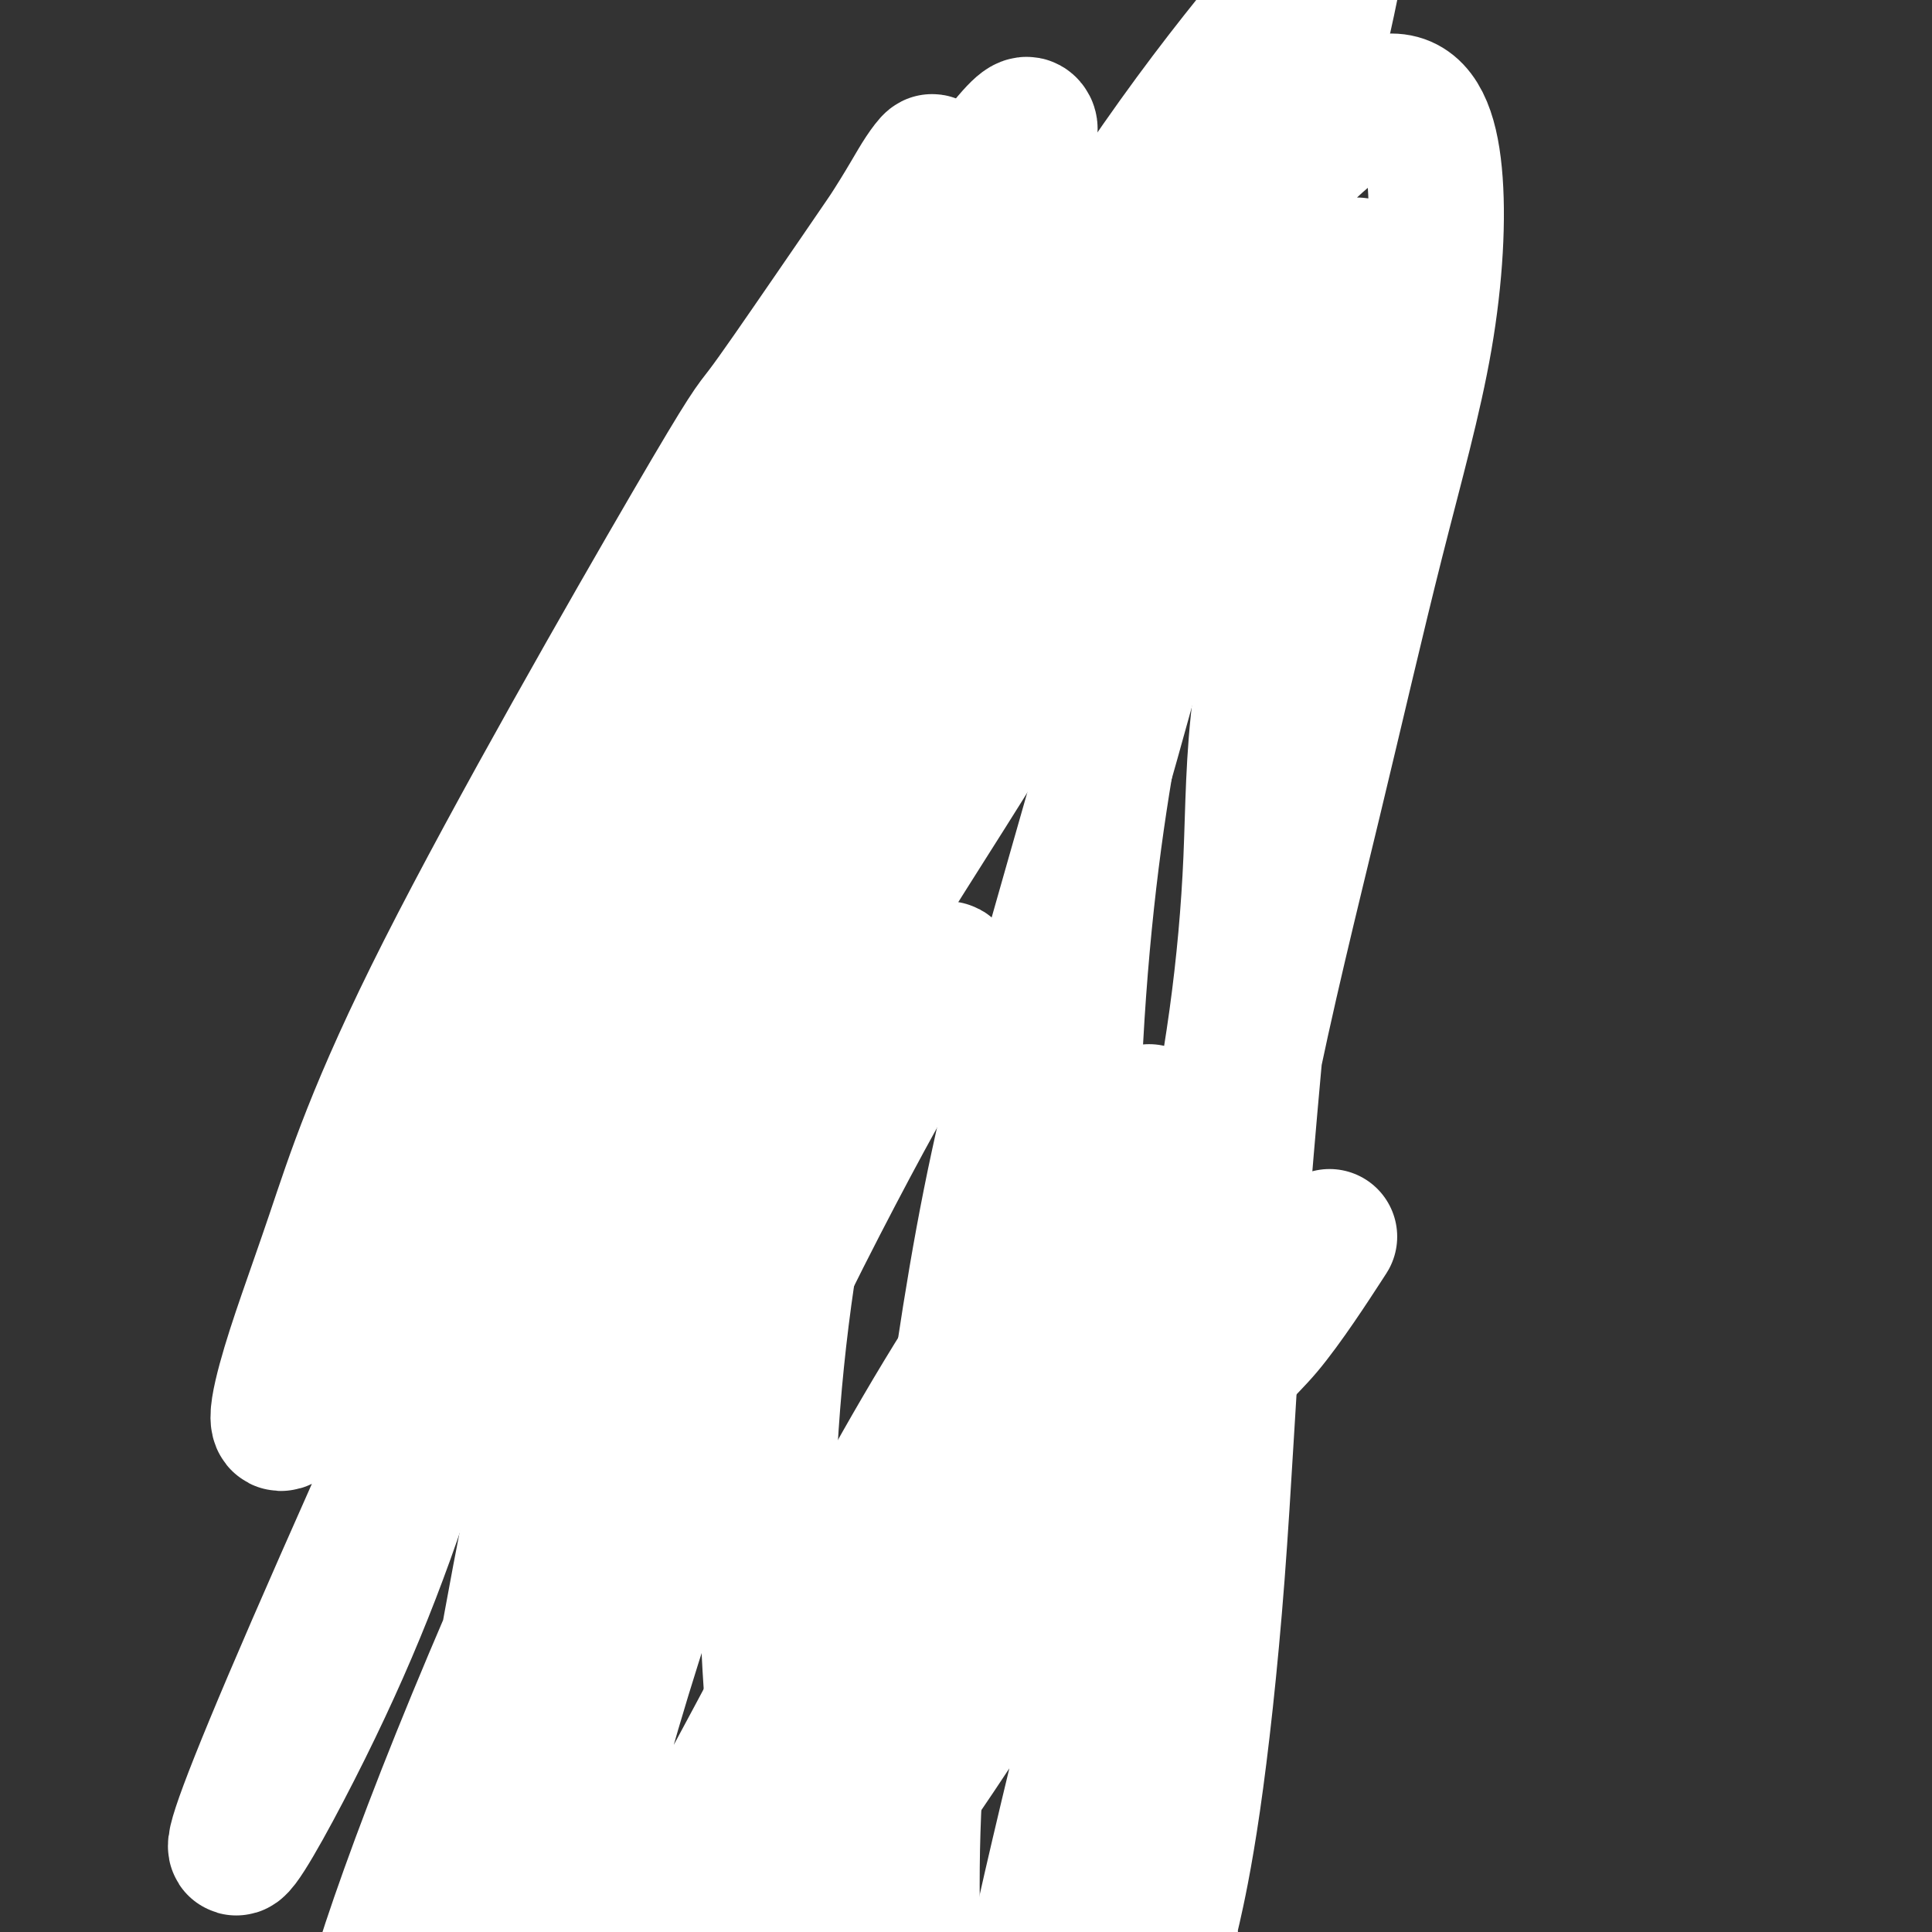 <svg viewBox='0 0 400 400' version='1.1' xmlns='http://www.w3.org/2000/svg' xmlns:xlink='http://www.w3.org/1999/xlink'><rect x="0" y="0" width="400" height="400" fill="#333333" stroke="none"/><g fill='none' stroke='#6D6E70' stroke-width='6' stroke-linecap='round' stroke-linejoin='round'><path d='M112,213c-0.114,0.065 -0.227,0.131 0,0c0.227,-0.131 0.795,-0.457 1,-1c0.205,-0.543 0.047,-1.303 0,-1c-0.047,0.303 0.017,1.669 0,0c-0.017,-1.669 -0.116,-6.372 0,-11c0.116,-4.628 0.445,-9.180 1,-14c0.555,-4.820 1.334,-9.910 2,-14c0.666,-4.090 1.218,-7.182 2,-10c0.782,-2.818 1.795,-5.361 3,-8c1.205,-2.639 2.601,-5.374 4,-8c1.399,-2.626 2.801,-5.142 5,-8c2.199,-2.858 5.196,-6.057 8,-9c2.804,-2.943 5.414,-5.631 8,-8c2.586,-2.369 5.148,-4.418 8,-6c2.852,-1.582 5.994,-2.697 9,-4c3.006,-1.303 5.877,-2.793 10,-4c4.123,-1.207 9.500,-2.129 16,-3c6.500,-0.871 14.124,-1.689 18,-2c3.876,-0.311 4.004,-0.114 6,0c1.996,0.114 5.861,0.144 11,1c5.139,0.856 11.553,2.538 15,4c3.447,1.462 3.926,2.703 5,4c1.074,1.297 2.741,2.650 4,4c1.259,1.350 2.108,2.696 3,5c0.892,2.304 1.827,5.566 3,9c1.173,3.434 2.585,7.040 4,12c1.415,4.960 2.833,11.274 4,17c1.167,5.726 2.084,10.863 3,16'/><path d='M265,174c2.865,11.138 3.027,11.984 3,13c-0.027,1.016 -0.244,2.201 0,7c0.244,4.799 0.948,13.213 1,19c0.052,5.787 -0.547,8.948 -1,14c-0.453,5.052 -0.760,11.996 -1,15c-0.240,3.004 -0.413,2.068 -2,6c-1.587,3.932 -4.587,12.733 -7,18c-2.413,5.267 -4.238,6.999 -5,8c-0.762,1.001 -0.460,1.271 -2,3c-1.540,1.729 -4.921,4.917 -7,7c-2.079,2.083 -2.857,3.061 -4,4c-1.143,0.939 -2.652,1.838 -4,3c-1.348,1.162 -2.535,2.588 -4,4c-1.465,1.412 -3.207,2.810 -5,4c-1.793,1.190 -3.635,2.171 -6,3c-2.365,0.829 -5.251,1.507 -6,2c-0.749,0.493 0.639,0.801 -6,2c-6.639,1.199 -21.307,3.288 -28,4c-6.693,0.712 -5.413,0.047 -6,0c-0.587,-0.047 -3.041,0.524 -5,1c-1.959,0.476 -3.424,0.856 -5,1c-1.576,0.144 -3.265,0.051 -5,0c-1.735,-0.051 -3.518,-0.060 -5,0c-1.482,0.060 -2.665,0.187 -4,0c-1.335,-0.187 -2.822,-0.689 -4,-1c-1.178,-0.311 -2.048,-0.430 -3,-1c-0.952,-0.570 -1.986,-1.591 -3,-3c-1.014,-1.409 -2.007,-3.204 -3,-5'/><path d='M138,302c-1.872,-2.668 -3.552,-5.339 -5,-9c-1.448,-3.661 -2.662,-8.312 -4,-12c-1.338,-3.688 -2.798,-6.413 -4,-9c-1.202,-2.587 -2.147,-5.036 -3,-8c-0.853,-2.964 -1.615,-6.442 -2,-8c-0.385,-1.558 -0.395,-1.195 -1,-4c-0.605,-2.805 -1.807,-8.777 -3,-13c-1.193,-4.223 -2.377,-6.698 -3,-9c-0.623,-2.302 -0.685,-4.430 -1,-6c-0.315,-1.570 -0.883,-2.583 -1,-4c-0.117,-1.417 0.216,-3.237 0,-5c-0.216,-1.763 -0.982,-3.468 -1,-5c-0.018,-1.532 0.713,-2.890 1,-4c0.287,-1.110 0.129,-1.972 0,-3c-0.129,-1.028 -0.231,-2.223 0,-3c0.231,-0.777 0.794,-1.136 1,-1c0.206,0.136 0.056,0.767 0,1c-0.056,0.233 -0.016,0.066 0,0c0.016,-0.066 0.008,-0.033 0,0'/><path d='M171,325c0.423,0.000 0.845,0.000 1,0c0.155,-0.000 0.042,-0.001 0,0c-0.042,0.001 -0.012,0.004 0,0c0.012,-0.004 0.005,-0.014 0,0c-0.005,0.014 -0.010,0.051 0,0c0.010,-0.051 0.033,-0.190 0,0c-0.033,0.190 -0.122,0.709 0,2c0.122,1.291 0.453,3.352 1,6c0.547,2.648 1.308,5.882 2,9c0.692,3.118 1.313,6.122 2,9c0.687,2.878 1.438,5.632 2,8c0.562,2.368 0.935,4.350 1,6c0.065,1.650 -0.177,2.969 0,4c0.177,1.031 0.774,1.773 1,2c0.226,0.227 0.082,-0.061 0,0c-0.082,0.061 -0.100,0.471 0,1c0.100,0.529 0.320,1.177 1,0c0.680,-1.177 1.819,-4.177 7,-9c5.181,-4.823 14.402,-11.468 18,-14c3.598,-2.532 1.572,-0.952 2,-1c0.428,-0.048 3.311,-1.724 5,-3c1.689,-1.276 2.186,-2.151 3,-3c0.814,-0.849 1.947,-1.671 3,-3c1.053,-1.329 2.027,-3.164 3,-5'/><path d='M223,334c6.603,-6.864 2.109,-5.023 1,-6c-1.109,-0.977 1.167,-4.773 2,-9c0.833,-4.227 0.223,-8.885 0,-13c-0.223,-4.115 -0.060,-7.687 0,-10c0.060,-2.313 0.016,-3.366 0,-4c-0.016,-0.634 -0.004,-0.850 0,-1c0.004,-0.150 0.001,-0.233 0,0c-0.001,0.233 -0.000,0.781 0,1c0.000,0.219 0.000,0.110 0,0'/></g>
<g fill='none' stroke='#FFFFFF' stroke-width='28' stroke-linecap='round' stroke-linejoin='round'><path d='M239,104c0.016,-0.139 0.032,-0.278 0,0c-0.032,0.278 -0.112,0.974 0,1c0.112,0.026 0.417,-0.618 0,2c-0.417,2.618 -1.556,8.497 -4,20c-2.444,11.503 -6.194,28.630 -9,51c-2.806,22.370 -4.667,49.984 -4,80c0.667,30.016 3.863,62.434 9,92c5.137,29.566 12.217,56.281 18,76c5.783,19.719 10.271,32.441 13,40c2.729,7.559 3.701,9.954 4,10c0.299,0.046 -0.073,-2.257 -1,-6c-0.927,-3.743 -2.408,-8.927 -3,-11c-0.592,-2.073 -0.296,-1.037 0,0'/><path d='M242,280c0.324,-1.140 0.649,-2.281 2,-8c1.351,-5.719 3.730,-16.017 6,-27c2.270,-10.983 4.432,-22.650 6,-34c1.568,-11.350 2.542,-22.382 3,-33c0.458,-10.618 0.401,-20.823 2,-33c1.599,-12.177 4.855,-26.326 8,-40c3.145,-13.674 6.179,-26.872 8,-35c1.821,-8.128 2.431,-11.187 3,-13c0.569,-1.813 1.098,-2.381 1,-2c-0.098,0.381 -0.825,1.709 -1,3c-0.175,1.291 0.200,2.544 0,7c-0.200,4.456 -0.975,12.114 -3,24c-2.025,11.886 -5.300,27.999 -8,46c-2.700,18.001 -4.825,37.888 -7,60c-2.175,22.112 -4.400,46.447 -6,69c-1.600,22.553 -2.576,43.324 -4,62c-1.424,18.676 -3.296,35.257 -5,47c-1.704,11.743 -3.240,18.648 -4,22c-0.760,3.352 -0.745,3.151 -1,2c-0.255,-1.151 -0.780,-3.253 -1,-10c-0.220,-6.747 -0.136,-18.138 1,-35c1.136,-16.862 3.322,-39.194 6,-61c2.678,-21.806 5.846,-43.087 10,-64c4.154,-20.913 9.294,-41.457 14,-61c4.706,-19.543 8.979,-38.085 13,-54c4.021,-15.915 7.790,-29.204 10,-42c2.210,-12.796 2.860,-25.100 2,-34c-0.860,-8.900 -3.232,-14.396 -8,-15c-4.768,-0.604 -11.934,3.685 -21,13c-9.066,9.315 -20.033,23.658 -31,38'/><path d='M237,72c-10.702,15.870 -21.958,36.545 -32,58c-10.042,21.455 -18.870,43.691 -26,66c-7.130,22.309 -12.564,44.690 -16,68c-3.436,23.310 -4.876,47.550 -4,72c0.876,24.450 4.069,49.109 8,70c3.931,20.891 8.601,38.015 12,48c3.399,9.985 5.529,12.830 7,14c1.471,1.170 2.284,0.664 3,-5c0.716,-5.664 1.335,-16.486 1,-31c-0.335,-14.514 -1.626,-32.721 -1,-53c0.626,-20.279 3.167,-42.631 6,-65c2.833,-22.369 5.957,-44.757 10,-65c4.043,-20.243 9.006,-38.343 14,-56c4.994,-17.657 10.019,-34.871 15,-53c4.981,-18.129 9.918,-37.173 16,-57c6.082,-19.827 13.309,-40.435 18,-56c4.691,-15.565 6.845,-26.085 8,-32c1.155,-5.915 1.312,-7.223 -2,-4c-3.312,3.223 -10.091,10.979 -18,21c-7.909,10.021 -16.948,22.307 -27,38c-10.052,15.693 -21.118,34.793 -32,56c-10.882,21.207 -21.579,44.522 -32,70c-10.421,25.478 -20.565,53.120 -29,79c-8.435,25.880 -15.159,49.999 -20,71c-4.841,21.001 -7.798,38.885 -10,51c-2.202,12.115 -3.648,18.460 -4,21c-0.352,2.540 0.389,1.275 1,-2c0.611,-3.275 1.092,-8.558 2,-21c0.908,-12.442 2.245,-32.042 5,-55c2.755,-22.958 6.930,-49.274 12,-73c5.070,-23.726 11.035,-44.863 17,-66'/><path d='M139,181c6.047,-18.677 12.665,-32.371 20,-47c7.335,-14.629 15.386,-30.195 17,-32c1.614,-1.805 -3.208,10.151 6,-11c9.208,-21.151 32.446,-75.409 8,-24c-24.446,51.409 -96.575,208.485 -125,274c-28.425,65.515 -13.146,39.469 -2,17c11.146,-22.469 18.161,-41.360 25,-64c6.839,-22.640 13.504,-49.030 22,-76c8.496,-26.970 18.824,-54.520 28,-78c9.176,-23.480 17.199,-42.888 25,-58c7.801,-15.112 15.380,-25.926 20,-33c4.620,-7.074 6.282,-10.408 8,-13c1.718,-2.592 3.491,-4.443 0,1c-3.491,5.443 -12.246,18.180 -19,28c-6.754,9.820 -11.507,16.721 -14,20c-2.493,3.279 -2.725,2.934 -15,24c-12.275,21.066 -36.593,63.543 -51,92c-14.407,28.457 -18.903,42.896 -23,55c-4.097,12.104 -7.795,21.874 -10,30c-2.205,8.126 -2.916,14.607 6,0c8.916,-14.607 27.458,-50.304 46,-86'/><path d='M111,200c18.522,-35.467 41.827,-81.133 53,-103c11.173,-21.867 10.215,-19.934 16,-28c5.785,-8.066 18.312,-26.132 25,-35c6.688,-8.868 7.536,-8.540 8,-8c0.464,0.540 0.542,1.292 -2,7c-2.542,5.708 -7.705,16.372 -15,32c-7.295,15.628 -16.724,36.219 -27,60c-10.276,23.781 -21.400,50.753 -31,80c-9.600,29.247 -17.676,60.768 -24,90c-6.324,29.232 -10.896,56.176 -14,75c-3.104,18.824 -4.740,29.527 -5,35c-0.260,5.473 0.858,5.716 2,5c1.142,-0.716 2.310,-2.392 7,-13c4.690,-10.608 12.903,-30.147 16,-38c3.097,-7.853 1.078,-4.019 9,-28c7.922,-23.981 25.783,-75.776 39,-111c13.217,-35.224 21.789,-53.876 27,-65c5.211,-11.124 7.062,-14.719 12,-21c4.938,-6.281 12.964,-15.246 16,-18c3.036,-2.754 1.083,0.704 -3,8c-4.083,7.296 -10.296,18.430 -20,34c-9.704,15.570 -22.900,35.575 -36,59c-13.100,23.425 -26.106,50.271 -38,76c-11.894,25.729 -22.678,50.341 -31,71c-8.322,20.659 -14.184,37.367 -17,47c-2.816,9.633 -2.587,12.193 -2,13c0.587,0.807 1.533,-0.137 5,-6c3.467,-5.863 9.455,-16.644 17,-31c7.545,-14.356 16.647,-32.288 26,-52c9.353,-19.712 18.958,-41.203 28,-59c9.042,-17.797 17.521,-31.898 26,-46'/><path d='M178,230c19.969,-36.293 18.892,-30.027 18,-27c-0.892,3.027 -1.599,2.814 -5,8c-3.401,5.186 -9.495,15.770 -18,32c-8.505,16.230 -19.420,38.106 -28,59c-8.580,20.894 -14.824,40.805 -20,59c-5.176,18.195 -9.285,34.673 -11,45c-1.715,10.327 -1.036,14.503 1,16c2.036,1.497 5.429,0.317 11,-5c5.571,-5.317 13.320,-14.769 22,-28c8.680,-13.231 18.289,-30.241 28,-48c9.711,-17.759 19.522,-36.268 29,-53c9.478,-16.732 18.622,-31.687 24,-41c5.378,-9.313 6.990,-12.984 8,-15c1.010,-2.016 1.420,-2.376 0,-1c-1.420,1.376 -4.669,4.489 -12,14c-7.331,9.511 -18.746,25.419 -30,44c-11.254,18.581 -22.349,39.834 -32,58c-9.651,18.166 -17.857,33.243 -23,43c-5.143,9.757 -7.222,14.193 -7,15c0.222,0.807 2.746,-2.013 3,-2c0.254,0.013 -1.764,2.861 7,-8c8.764,-10.861 28.308,-35.430 42,-53c13.692,-17.570 21.531,-28.140 30,-39c8.469,-10.860 17.566,-22.011 23,-29c5.434,-6.989 7.204,-9.817 8,-11c0.796,-1.183 0.619,-0.720 -1,1c-1.619,1.720 -4.680,4.696 -11,14c-6.320,9.304 -15.900,24.937 -25,41c-9.100,16.063 -17.719,32.555 -24,45c-6.281,12.445 -10.223,20.841 -12,25c-1.777,4.159 -1.388,4.079 -1,4'/><path d='M172,393c-4.625,10.400 2.312,-0.598 10,-12c7.688,-11.402 16.127,-23.206 25,-38c8.873,-14.794 18.182,-32.576 26,-47c7.818,-14.424 14.147,-25.489 18,-32c3.853,-6.511 5.231,-8.469 6,-10c0.769,-1.531 0.928,-2.636 -1,2c-1.928,4.636 -5.944,15.011 -8,19c-2.056,3.989 -2.154,1.590 -7,20c-4.846,18.410 -14.441,57.627 -20,81c-5.559,23.373 -7.082,30.900 -8,37c-0.918,6.100 -1.232,10.772 -1,12c0.232,1.228 1.009,-0.987 3,-8c1.991,-7.013 5.198,-18.824 8,-33c2.802,-14.176 5.201,-30.716 10,-48c4.799,-17.284 11.998,-35.313 17,-45c5.002,-9.687 7.808,-11.031 12,-16c4.192,-4.969 9.769,-13.563 12,-17c2.231,-3.437 1.115,-1.719 0,0'/></g>
</svg>